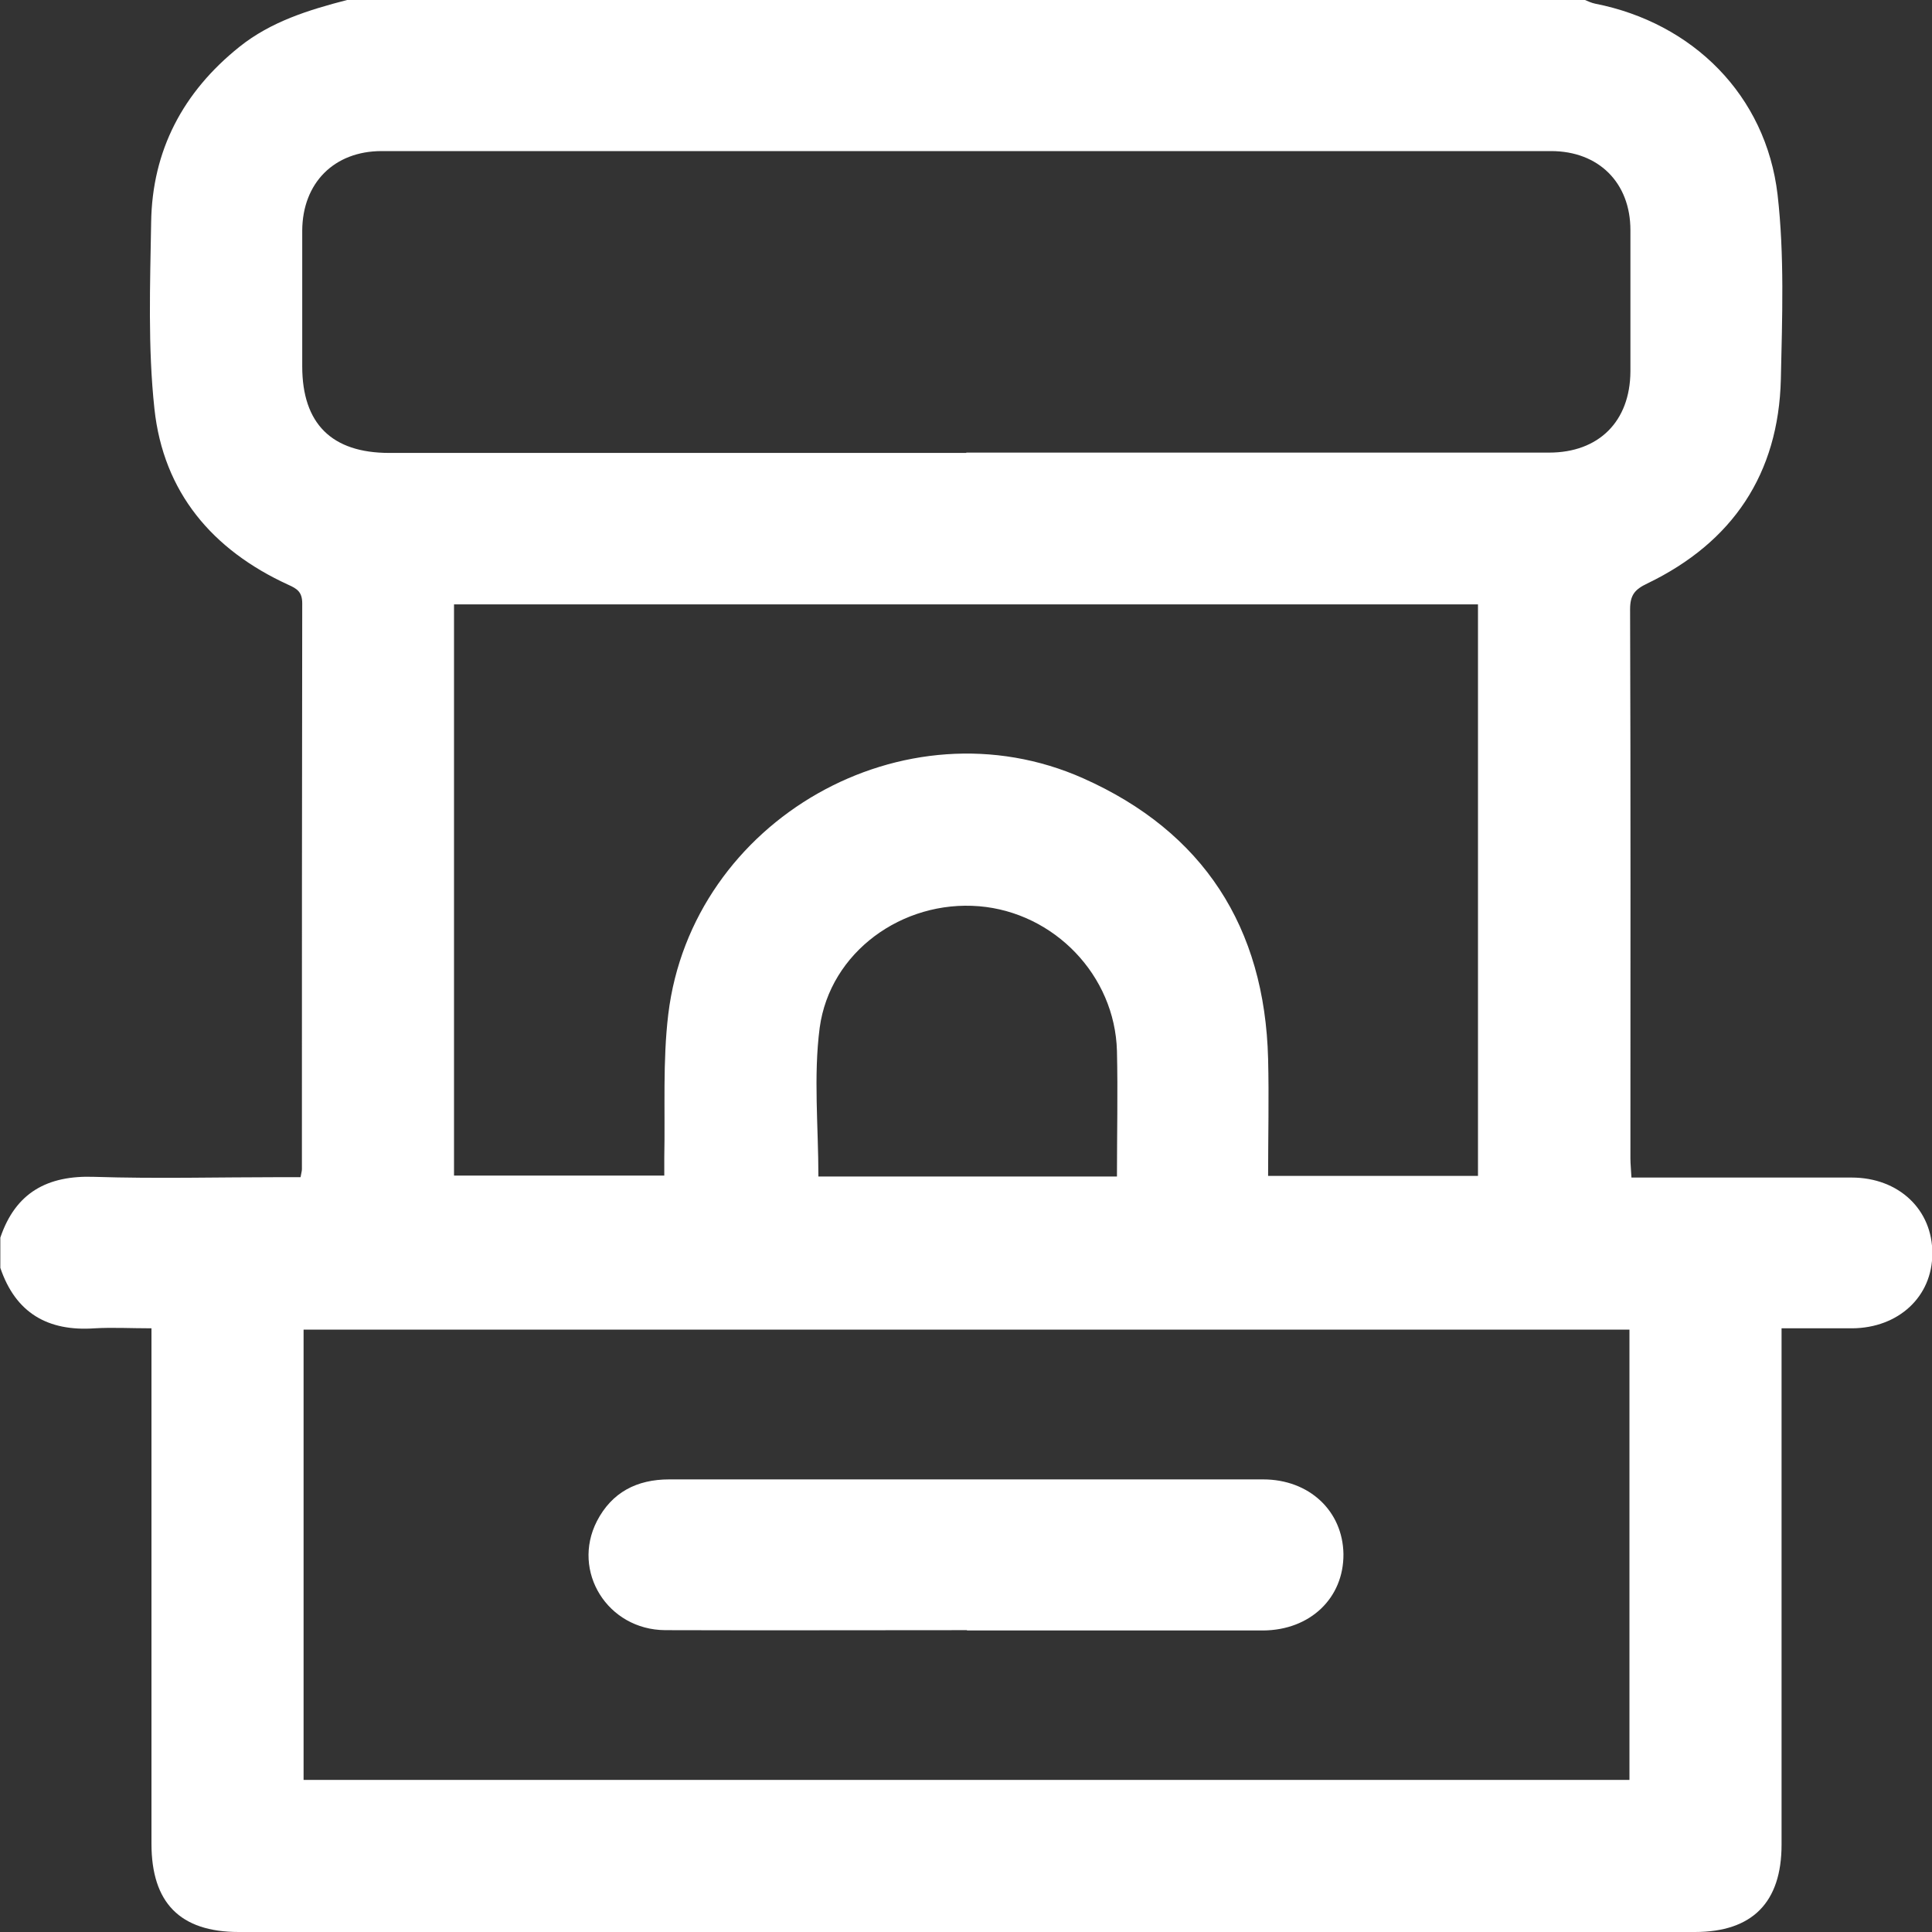 <svg width="30" height="30" viewBox="0 0 30 30" fill="none" xmlns="http://www.w3.org/2000/svg">
<rect x="0" y="0" width="30" height="30" fill="#333333" stroke="none"/>
<g clip-path="url(#clip0_328_984)">
<path d="M5.389 0C11.795 0 18.205 0 24.611 0C24.662 0.021 24.714 0.046 24.77 0.057C26.287 0.356 27.421 1.48 27.602 3.022C27.71 3.965 27.674 4.93 27.653 5.889C27.617 7.358 26.906 8.42 25.58 9.06C25.384 9.153 25.312 9.24 25.312 9.462C25.322 12.303 25.317 15.144 25.317 17.986C25.317 18.078 25.328 18.171 25.333 18.285C26.488 18.285 27.622 18.285 28.752 18.285C29.484 18.285 30.01 18.785 30.005 19.465C30.005 20.136 29.479 20.62 28.762 20.626C28.406 20.626 28.045 20.626 27.664 20.626V21.002C27.664 23.549 27.664 26.097 27.664 28.644C27.664 29.541 27.21 30 26.318 30C18.783 30 11.243 30 3.708 30C2.795 30 2.352 29.546 2.352 28.628C2.352 26.081 2.352 23.534 2.352 20.987C2.352 20.873 2.352 20.76 2.352 20.626C2.032 20.626 1.748 20.61 1.47 20.626C0.743 20.677 0.242 20.388 0.005 19.687V19.218C0.242 18.517 0.737 18.248 1.465 18.274C2.429 18.305 3.399 18.279 4.363 18.279H4.667C4.678 18.212 4.688 18.187 4.688 18.156C4.688 15.227 4.688 12.298 4.693 9.369C4.693 9.194 4.616 9.142 4.476 9.08C3.295 8.539 2.537 7.642 2.398 6.348C2.295 5.394 2.331 4.419 2.347 3.455C2.362 2.336 2.842 1.428 3.718 0.727C4.208 0.335 4.791 0.155 5.389 0ZM25.302 20.646H4.714V27.638H25.302V20.646ZM15.002 7.028C18.02 7.028 21.037 7.028 24.054 7.028C24.827 7.028 25.312 6.543 25.317 5.77C25.317 5.038 25.317 4.306 25.317 3.573C25.317 2.836 24.822 2.346 24.085 2.346C18.03 2.346 11.98 2.346 5.926 2.346C5.188 2.346 4.698 2.841 4.693 3.579C4.693 4.28 4.693 4.986 4.693 5.688C4.693 6.58 5.152 7.033 6.044 7.033C9.03 7.033 12.017 7.033 15.008 7.033L15.002 7.028ZM22.95 18.264V9.385H7.05V18.254H10.315C10.315 18.145 10.315 18.058 10.315 17.97C10.33 17.228 10.289 16.48 10.377 15.748C10.743 12.731 14.048 10.849 16.823 12.087C18.685 12.917 19.639 14.397 19.691 16.439C19.706 17.042 19.691 17.645 19.691 18.259H22.95V18.264ZM17.344 18.269C17.344 17.604 17.359 16.959 17.344 16.32C17.313 15.144 16.369 14.17 15.204 14.072C14.012 13.974 12.888 14.783 12.728 15.959C12.63 16.712 12.708 17.491 12.708 18.269H17.344Z" fill="white"/>
<path d="M15.013 25.313C13.45 25.313 11.888 25.318 10.33 25.313C9.433 25.308 8.871 24.4 9.268 23.622C9.5 23.173 9.887 22.972 10.392 22.972C12.625 22.972 14.863 22.972 17.096 22.972C17.937 22.972 18.773 22.972 19.613 22.972C20.33 22.972 20.851 23.462 20.861 24.132C20.866 24.813 20.346 25.313 19.613 25.318C18.081 25.318 16.55 25.318 15.018 25.318L15.013 25.313Z" fill="white"/>
</g>
<defs>
<clipPath id="clip0_328_984">
<rect width="30" height="30" fill="white"/>
</clipPath>
</defs>
</svg>
